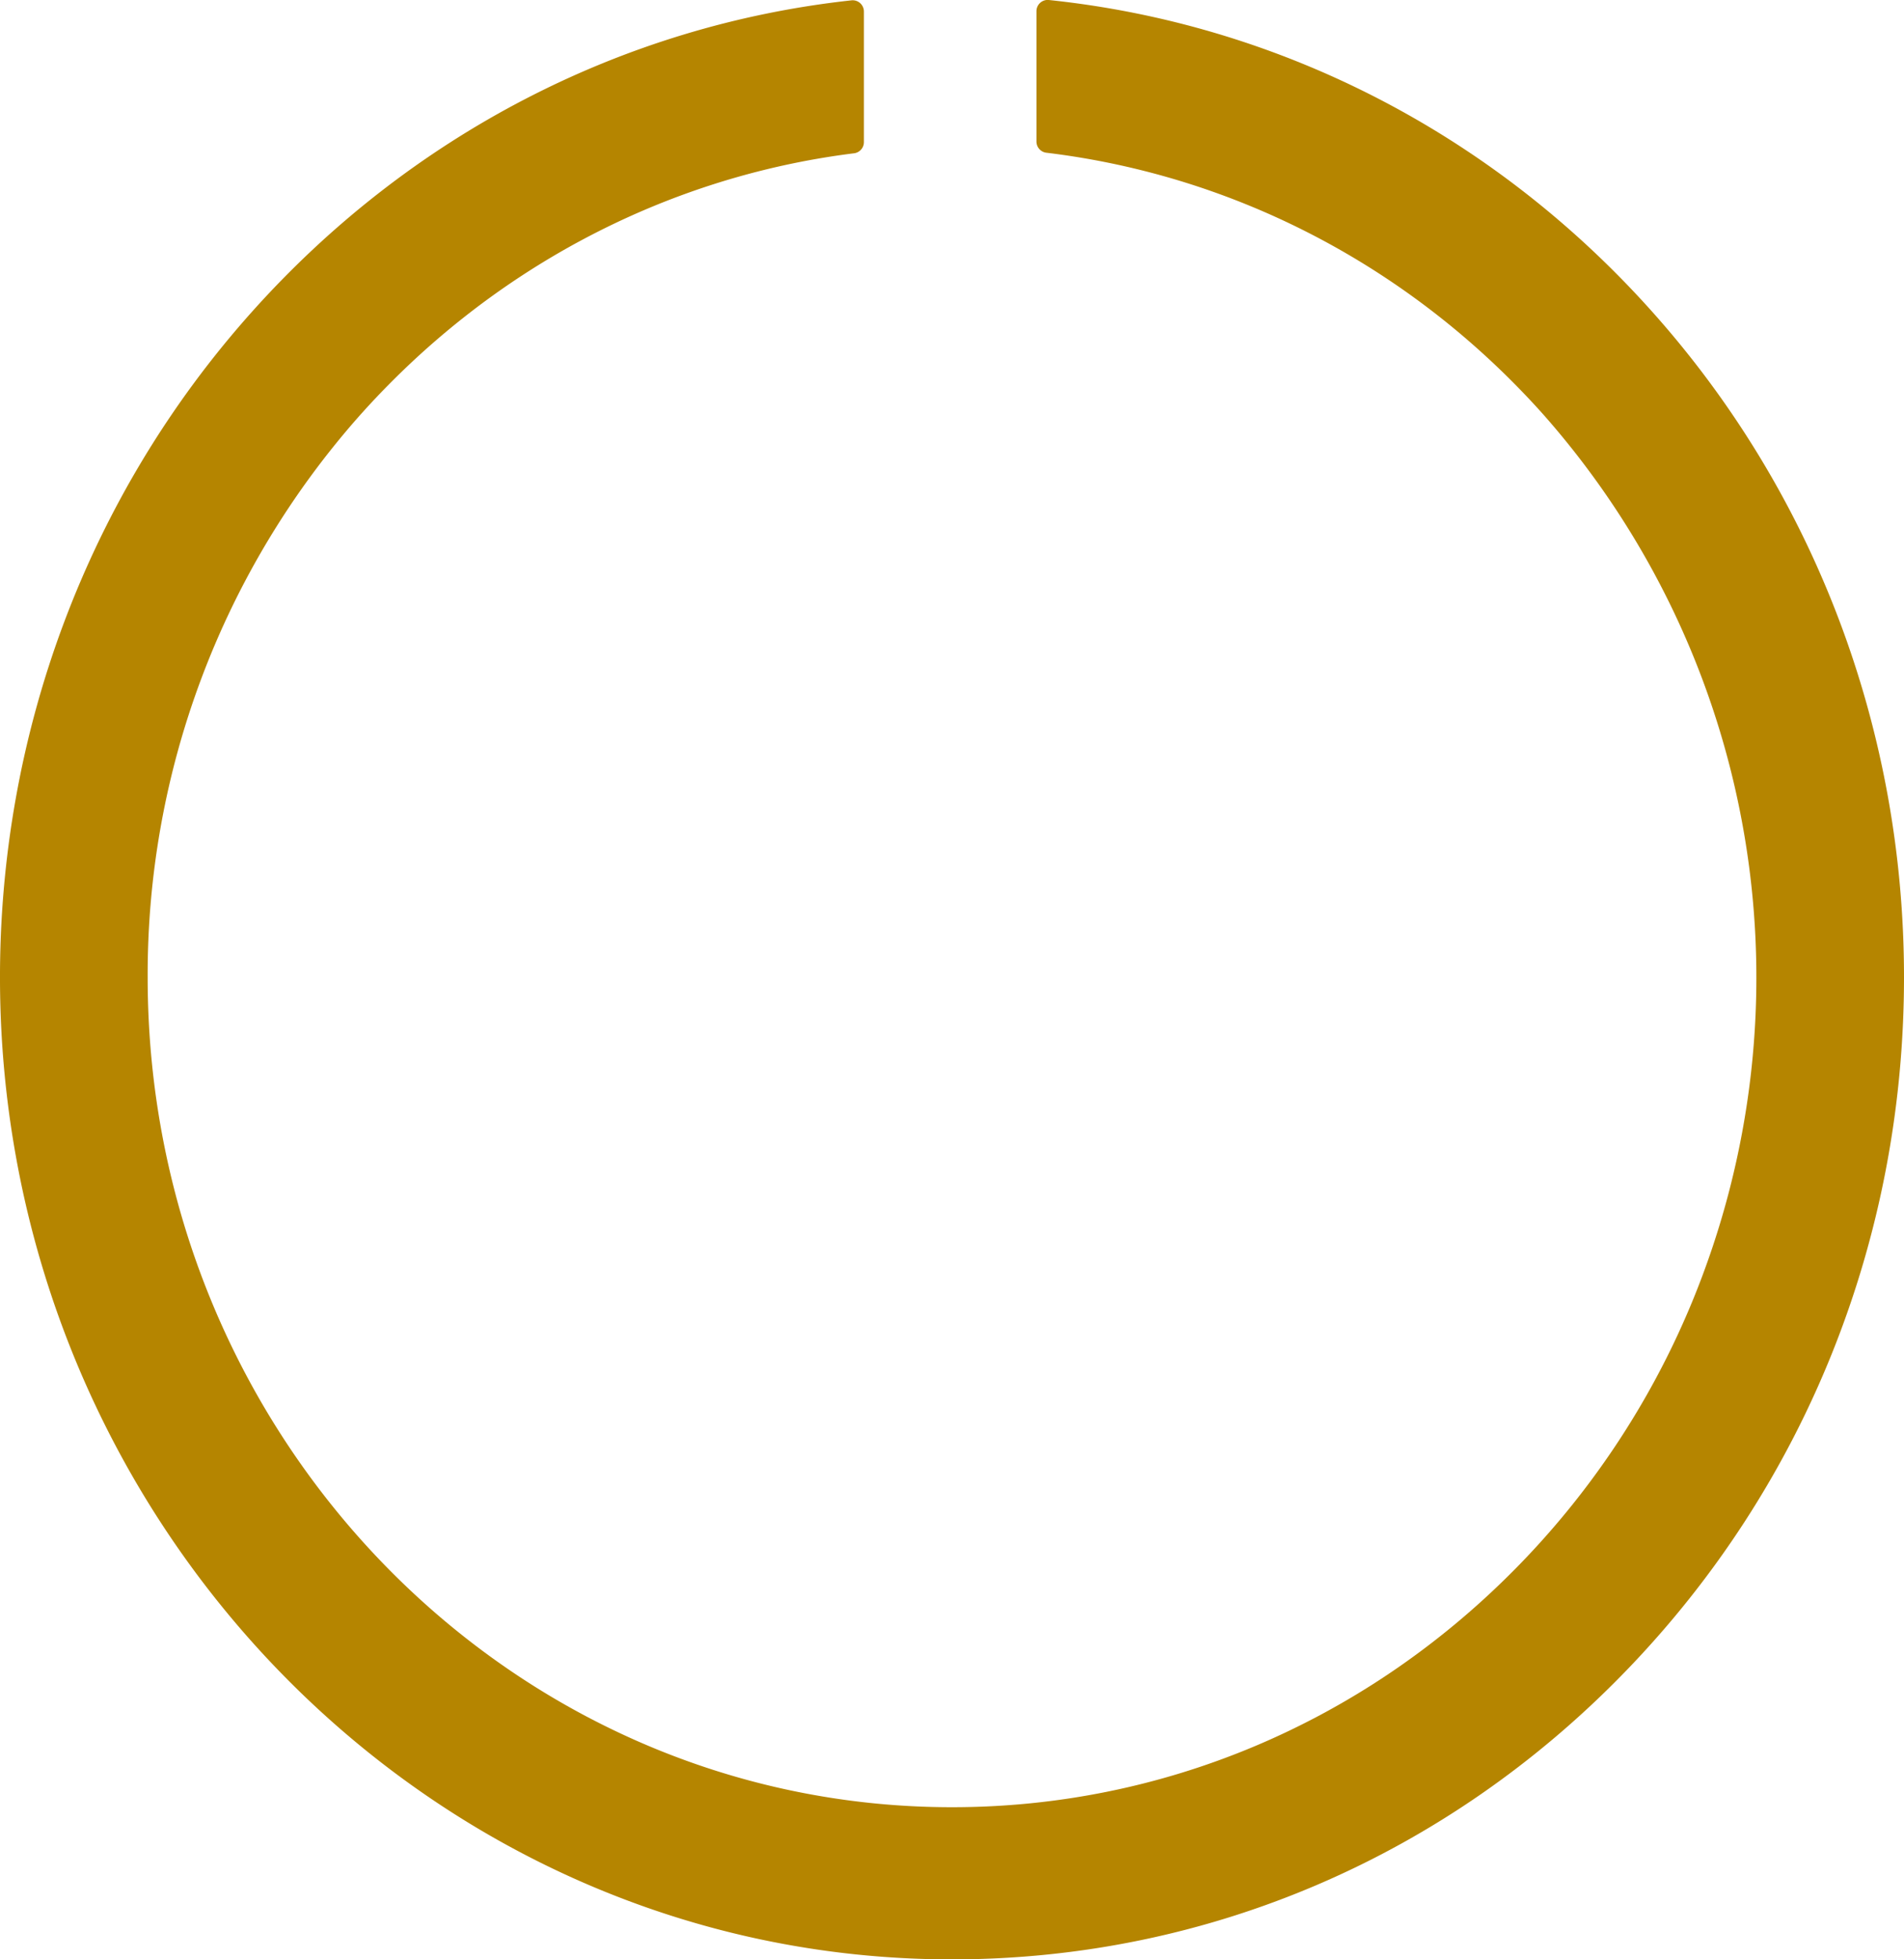 <svg viewBox="0 0 507 521.5" xmlns="http://www.w3.org/2000/svg"><defs><style>.cls-1{fill:#b58500;}</style></defs><g data-name="Layer 2" id="Layer_2"><g data-name="Layer 1" id="Layer_1-2"><path d="M507,260.09c0,69.74-26.31,135.32-74.09,184.68s-111.34,76.61-179,76.73h-.44C114.34,521.5.66,404.89,0,261.35-.3,195.1,23.47,131.79,67,83.09c42-47,98.51-76.34,159.75-83a3,3,0,0,1,3.3,3V37.8a3,3,0,0,1-2.64,3C176.7,47.13,130,72,95.32,111.11a224.29,224.29,0,0,0-56,149C39.3,381.91,135.39,481,253.5,481c56,0,109.05-22.3,149.34-62.78a221.35,221.35,0,0,0,47.63-71.45A226.31,226.31,0,0,0,411,110.37c-34.83-39-81.66-63.6-132.36-69.72a3,3,0,0,1-2.66-3V3a3,3,0,0,1,3.3-3C340.56,6.4,397.22,35.47,439.36,82.31,483,130.79,507,193.92,507,260.09Z" class="cls-1"></path></g></g></svg>